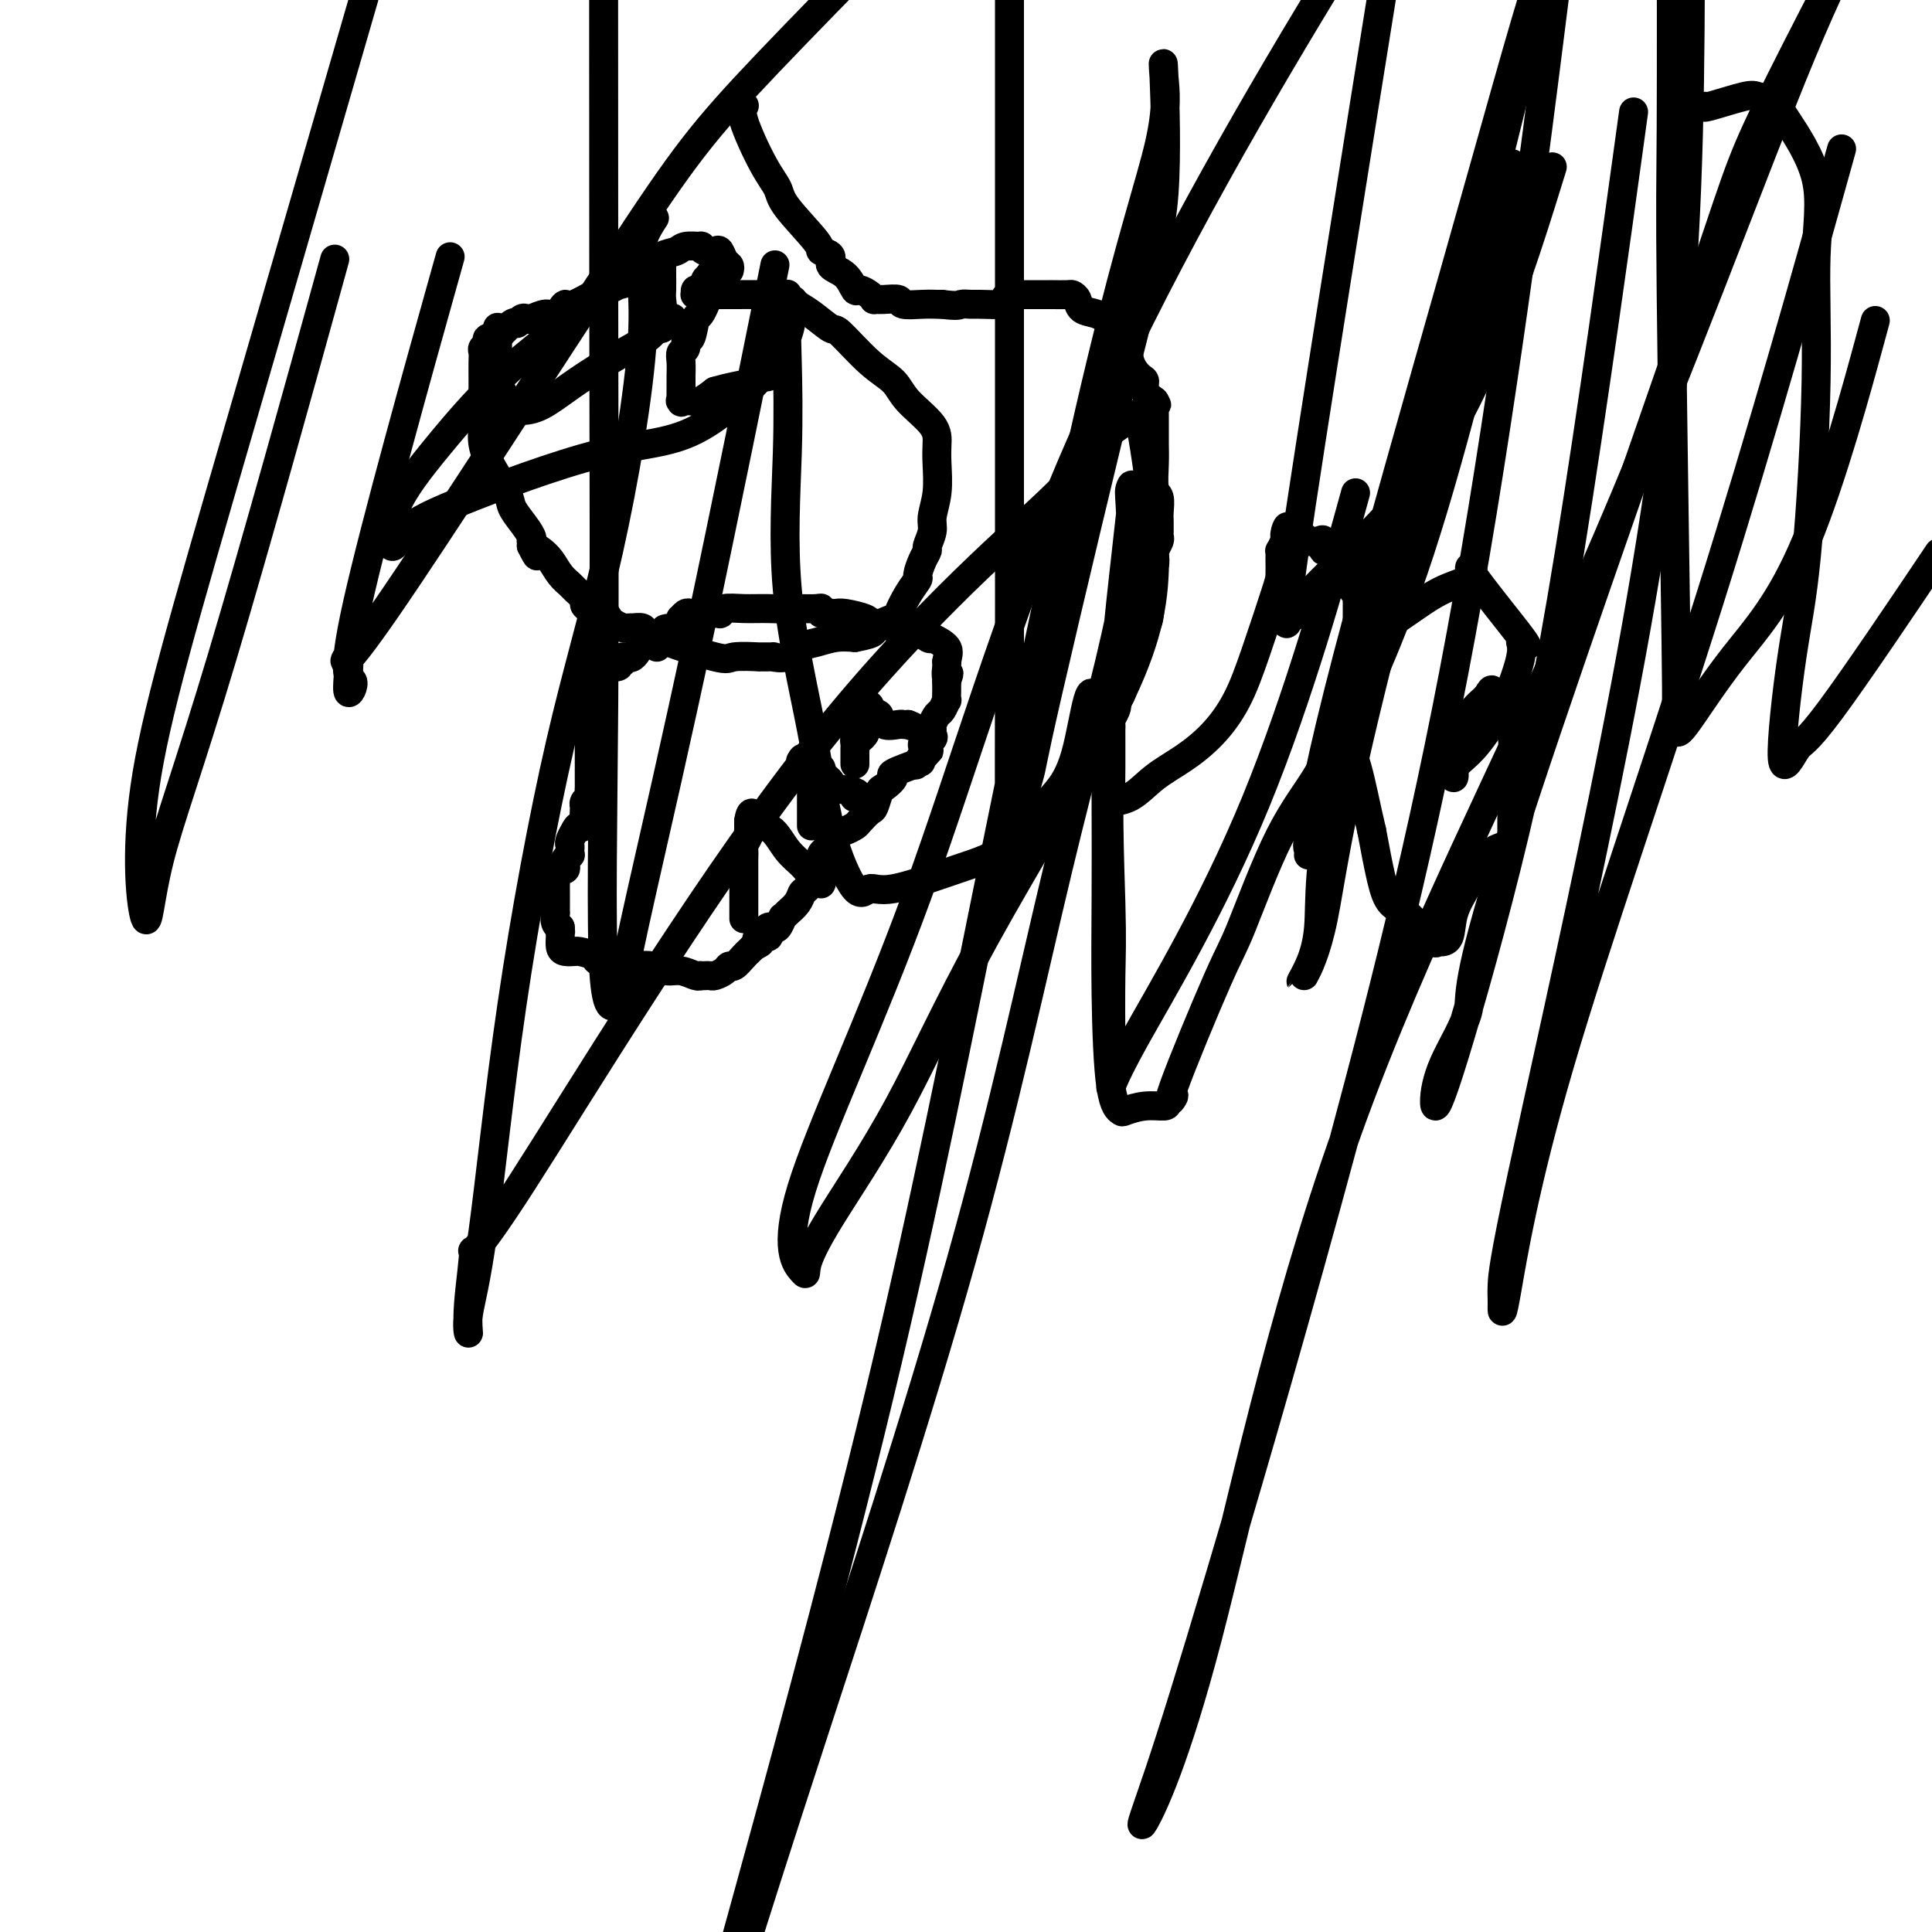 <svg viewBox='0 0 400 400' version='1.1' xmlns='http://www.w3.org/2000/svg' xmlns:xlink='http://www.w3.org/1999/xlink'><g fill='none' stroke='#000000' stroke-width='6' stroke-linecap='round' stroke-linejoin='round'><path d='M123,150c0.000,0.417 0.000,0.833 0,1c0.000,0.167 0.000,0.083 0,0'/><path d='M136,134c0.208,-0.448 0.416,-0.895 0,-1c-0.416,-0.105 -1.455,0.133 -2,0c-0.545,-0.133 -0.594,-0.638 -1,0c-0.406,0.638 -1.167,2.419 -2,3c-0.833,0.581 -1.738,-0.037 -2,0c-0.262,0.037 0.118,0.728 0,1c-0.118,0.272 -0.735,0.126 -1,0c-0.265,-0.126 -0.179,-0.231 0,0c0.179,0.231 0.452,0.797 0,1c-0.452,0.203 -1.627,0.043 -2,0c-0.373,-0.043 0.058,0.030 0,0c-0.058,-0.030 -0.603,-0.163 -1,0c-0.397,0.163 -0.645,0.621 -1,1c-0.355,0.379 -0.817,0.679 -1,1c-0.183,0.321 -0.088,0.663 0,1c0.088,0.337 0.168,0.668 0,1c-0.168,0.332 -0.584,0.666 -1,1'/><path d='M122,143c-0.464,1.236 -0.124,1.827 0,2c0.124,0.173 0.033,-0.071 0,0c-0.033,0.071 -0.009,0.456 0,1c0.009,0.544 0.002,1.245 0,2c-0.002,0.755 -0.001,1.564 0,2c0.001,0.436 0.000,0.499 0,1c-0.000,0.501 -0.000,1.440 0,2c0.000,0.560 0.000,0.741 0,1c-0.000,0.259 -0.000,0.595 0,1c0.000,0.405 0.000,0.879 0,1c-0.000,0.121 0.000,-0.109 0,0c-0.000,0.109 -0.000,0.559 0,1c0.000,0.441 0.000,0.874 0,1c-0.000,0.126 -0.000,-0.054 0,0c0.000,0.054 0.000,0.343 0,1c-0.000,0.657 -0.000,1.682 0,2c0.000,0.318 0.001,-0.069 0,0c-0.001,0.069 -0.004,0.596 0,1c0.004,0.404 0.015,0.687 0,1c-0.015,0.313 -0.057,0.658 0,1c0.057,0.342 0.211,0.683 0,1c-0.211,0.317 -0.789,0.611 -1,1c-0.211,0.389 -0.057,0.874 0,1c0.057,0.126 0.016,-0.107 0,0c-0.016,0.107 -0.008,0.553 0,1'/><path d='M121,168c-0.316,4.479 -0.607,3.175 -1,3c-0.393,-0.175 -0.890,0.779 -1,1c-0.110,0.221 0.166,-0.291 0,0c-0.166,0.291 -0.776,1.383 -1,2c-0.224,0.617 -0.064,0.757 0,1c0.064,0.243 0.031,0.590 0,1c-0.031,0.410 -0.060,0.884 0,1c0.060,0.116 0.208,-0.127 0,0c-0.208,0.127 -0.773,0.623 -1,1c-0.227,0.377 -0.117,0.635 0,1c0.117,0.365 0.242,0.837 0,1c-0.242,0.163 -0.849,0.018 -1,0c-0.151,-0.018 0.156,0.092 0,0c-0.156,-0.092 -0.774,-0.387 -1,0c-0.226,0.387 -0.061,1.457 0,2c0.061,0.543 0.017,0.561 0,1c-0.017,0.439 -0.005,1.301 0,2c0.005,0.699 0.005,1.235 0,2c-0.005,0.765 -0.015,1.760 0,2c0.015,0.240 0.056,-0.276 0,0c-0.056,0.276 -0.207,1.344 0,2c0.207,0.656 0.774,0.902 1,1c0.226,0.098 0.113,0.049 0,0'/><path d='M116,192c0.153,1.741 0.034,1.093 0,1c-0.034,-0.093 0.015,0.367 0,1c-0.015,0.633 -0.094,1.437 0,2c0.094,0.563 0.362,0.886 1,1c0.638,0.114 1.645,0.021 2,0c0.355,-0.021 0.056,0.032 0,0c-0.056,-0.032 0.131,-0.148 1,0c0.869,0.148 2.420,0.562 3,1c0.580,0.438 0.189,0.901 1,1c0.811,0.099 2.825,-0.166 4,0c1.175,0.166 1.511,0.761 2,1c0.489,0.239 1.132,0.120 2,0c0.868,-0.120 1.960,-0.242 3,0c1.040,0.242 2.029,0.850 3,1c0.971,0.150 1.923,-0.156 3,0c1.077,0.156 2.278,0.774 3,1c0.722,0.226 0.966,0.061 1,0c0.034,-0.061 -0.142,-0.019 0,0c0.142,0.019 0.602,0.015 1,0c0.398,-0.015 0.736,-0.041 1,0c0.264,0.041 0.456,0.148 1,0c0.544,-0.148 1.441,-0.550 2,-1c0.559,-0.450 0.780,-0.946 1,-1c0.220,-0.054 0.441,0.336 1,0c0.559,-0.336 1.458,-1.398 2,-2c0.542,-0.602 0.726,-0.743 1,-1c0.274,-0.257 0.637,-0.628 1,-1'/><path d='M156,196c2.115,-1.091 1.403,-0.818 1,-1c-0.403,-0.182 -0.497,-0.820 0,-1c0.497,-0.180 1.586,0.097 2,0c0.414,-0.097 0.153,-0.570 0,-1c-0.153,-0.430 -0.199,-0.819 0,-1c0.199,-0.181 0.644,-0.156 1,0c0.356,0.156 0.624,0.443 1,0c0.376,-0.443 0.861,-1.615 1,-2c0.139,-0.385 -0.067,0.015 0,0c0.067,-0.015 0.408,-0.447 1,-1c0.592,-0.553 1.435,-1.226 2,-2c0.565,-0.774 0.852,-1.649 1,-2c0.148,-0.351 0.157,-0.178 1,-1c0.843,-0.822 2.519,-2.640 3,-4c0.481,-1.360 -0.232,-2.263 0,-3c0.232,-0.737 1.409,-1.310 2,-2c0.591,-0.690 0.596,-1.499 1,-2c0.404,-0.501 1.207,-0.695 2,-1c0.793,-0.305 1.575,-0.719 2,-1c0.425,-0.281 0.494,-0.427 1,-1c0.506,-0.573 1.451,-1.572 2,-2c0.549,-0.428 0.702,-0.284 1,-1c0.298,-0.716 0.739,-2.290 1,-3c0.261,-0.710 0.341,-0.555 1,-1c0.659,-0.445 1.898,-1.490 2,-2c0.102,-0.510 -0.934,-0.483 0,-1c0.934,-0.517 3.838,-1.576 5,-2c1.162,-0.424 0.581,-0.212 0,0'/><path d='M190,158c5.190,-5.786 1.166,-1.252 0,0c-1.166,1.252 0.525,-0.778 1,-2c0.475,-1.222 -0.266,-1.636 0,-2c0.266,-0.364 1.538,-0.679 2,-1c0.462,-0.321 0.112,-0.648 0,-1c-0.112,-0.352 0.012,-0.729 0,-1c-0.012,-0.271 -0.161,-0.435 0,-1c0.161,-0.565 0.632,-1.531 1,-2c0.368,-0.469 0.635,-0.440 1,-1c0.365,-0.560 0.830,-1.709 1,-2c0.170,-0.291 0.046,0.276 0,0c-0.046,-0.276 -0.012,-1.393 0,-2c0.012,-0.607 0.003,-0.702 0,-1c-0.003,-0.298 -0.001,-0.799 0,-1c0.001,-0.201 0.000,-0.100 0,0'/><path d='M196,141c0.929,-2.750 0.250,-1.125 0,-1c-0.250,0.125 -0.071,-1.250 0,-2c0.071,-0.750 0.036,-0.875 0,-1'/><path d='M196,137c0.185,-1.179 0.646,-2.128 0,-3c-0.646,-0.872 -2.399,-1.669 -3,-2c-0.601,-0.331 -0.049,-0.197 0,0c0.049,0.197 -0.404,0.456 -1,0c-0.596,-0.456 -1.336,-1.629 -2,-2c-0.664,-0.371 -1.252,0.058 -3,0c-1.748,-0.058 -4.655,-0.604 -6,-1c-1.345,-0.396 -1.129,-0.642 -2,-1c-0.871,-0.358 -2.829,-0.827 -4,-1c-1.171,-0.173 -1.553,-0.050 -2,0c-0.447,0.050 -0.958,0.028 -1,0c-0.042,-0.028 0.384,-0.060 0,0c-0.384,0.060 -1.577,0.212 -2,0c-0.423,-0.212 -0.075,-0.788 0,-1c0.075,-0.212 -0.121,-0.061 -1,0c-0.879,0.061 -2.439,0.030 -4,0'/><path d='M165,126c-4.143,-0.618 -2.000,-0.162 -2,0c0.000,0.162 -2.142,0.029 -4,0c-1.858,-0.029 -3.432,0.045 -5,0c-1.568,-0.045 -3.132,-0.208 -4,0c-0.868,0.208 -1.041,0.788 -1,1c0.041,0.212 0.295,0.057 0,0c-0.295,-0.057 -1.140,-0.015 -2,0c-0.860,0.015 -1.736,0.003 -2,0c-0.264,-0.003 0.083,0.003 0,0c-0.083,-0.003 -0.597,-0.016 -1,0c-0.403,0.016 -0.696,0.060 -1,0c-0.304,-0.060 -0.620,-0.223 -1,0c-0.380,0.223 -0.823,0.833 -1,1c-0.177,0.167 -0.086,-0.109 0,0c0.086,0.109 0.167,0.603 0,1c-0.167,0.397 -0.584,0.699 -1,1'/><path d='M140,130c-4.094,0.574 -1.829,0.010 -1,0c0.829,-0.010 0.222,0.533 0,1c-0.222,0.467 -0.060,0.857 0,1c0.060,0.143 0.016,0.038 0,0c-0.016,-0.038 -0.005,-0.011 0,0c0.005,0.011 0.002,0.005 0,0'/><path d='M177,158c-0.000,0.202 -0.001,0.404 0,0c0.001,-0.404 0.003,-1.414 0,-2c-0.003,-0.586 -0.012,-0.748 0,-1c0.012,-0.252 0.044,-0.593 0,-1c-0.044,-0.407 -0.166,-0.879 0,-1c0.166,-0.121 0.619,0.108 1,0c0.381,-0.108 0.691,-0.554 1,-1'/><path d='M179,152c0.309,-1.086 0.083,-0.802 0,-1c-0.083,-0.198 -0.021,-0.880 0,-1c0.021,-0.120 0.003,0.321 0,0c-0.003,-0.321 0.010,-1.406 0,-2c-0.010,-0.594 -0.041,-0.698 0,-1c0.041,-0.302 0.155,-0.800 0,-1c-0.155,-0.200 -0.577,-0.100 -1,0'/><path d='M178,146c0.012,-0.916 0.543,-0.207 1,0c0.457,0.207 0.839,-0.088 1,0c0.161,0.088 0.099,0.557 0,1c-0.099,0.443 -0.236,0.858 0,1c0.236,0.142 0.844,0.010 1,0c0.156,-0.010 -0.141,0.102 0,0c0.141,-0.102 0.720,-0.420 1,0c0.280,0.420 0.261,1.576 1,2c0.739,0.424 2.238,0.114 3,0c0.762,-0.114 0.789,-0.033 1,0c0.211,0.033 0.605,0.016 1,0'/><path d='M188,150c1.667,0.667 0.833,0.333 0,0'/><path d='M168,171c-0.000,-0.334 -0.000,-0.667 0,-1c0.000,-0.333 0.000,-0.665 0,-1c-0.000,-0.335 -0.000,-0.672 0,-1c0.000,-0.328 0.000,-0.646 0,-1c-0.000,-0.354 -0.001,-0.744 0,-1c0.001,-0.256 0.002,-0.377 0,-1c-0.002,-0.623 -0.008,-1.747 0,-2c0.008,-0.253 0.030,0.366 0,0c-0.030,-0.366 -0.111,-1.717 0,-2c0.111,-0.283 0.415,0.501 0,0c-0.415,-0.501 -1.547,-2.286 -2,-3c-0.453,-0.714 -0.226,-0.357 0,0'/><path d='M166,158c-0.108,-1.997 0.621,-0.490 1,0c0.379,0.490 0.408,-0.037 1,0c0.592,0.037 1.747,0.640 2,1c0.253,0.360 -0.395,0.478 0,1c0.395,0.522 1.832,1.446 2,2c0.168,0.554 -0.934,0.736 0,1c0.934,0.264 3.905,0.610 5,1c1.095,0.390 0.313,0.826 0,1c-0.313,0.174 -0.156,0.087 0,0'/><path d='M154,190c0.000,0.189 0.000,0.379 0,0c-0.000,-0.379 -0.000,-1.325 0,-2c0.000,-0.675 0.000,-1.079 0,-2c-0.000,-0.921 -0.000,-2.357 0,-3c0.000,-0.643 0.000,-0.491 0,-1c-0.000,-0.509 -0.001,-1.680 0,-2c0.001,-0.320 0.004,0.209 0,0c-0.004,-0.209 -0.015,-1.156 0,-2c0.015,-0.844 0.057,-1.584 0,-2c-0.057,-0.416 -0.211,-0.508 0,-1c0.211,-0.492 0.789,-1.385 1,-2c0.211,-0.615 0.057,-0.952 0,-1c-0.057,-0.048 -0.015,0.193 0,0c0.015,-0.193 0.004,-0.821 0,-1c-0.004,-0.179 -0.001,0.092 0,0c0.001,-0.092 0.001,-0.546 0,-1'/><path d='M155,170c0.463,-3.161 1.121,-1.065 2,0c0.879,1.065 1.980,1.097 3,2c1.020,0.903 1.958,2.676 3,4c1.042,1.324 2.188,2.197 3,3c0.812,0.803 1.290,1.535 2,2c0.710,0.465 1.653,0.664 2,1c0.347,0.336 0.099,0.810 0,1c-0.099,0.190 -0.050,0.095 0,0'/><path d='M151,56c0.087,-0.369 0.175,-0.739 0,-1c-0.175,-0.261 -0.612,-0.414 -1,-1c-0.388,-0.586 -0.728,-1.607 -1,-2c-0.272,-0.393 -0.475,-0.159 -1,0c-0.525,0.159 -1.371,0.242 -2,0c-0.629,-0.242 -1.039,-0.809 -1,-1c0.039,-0.191 0.529,-0.006 0,0c-0.529,0.006 -2.077,-0.168 -3,0c-0.923,0.168 -1.222,0.678 -2,1c-0.778,0.322 -2.034,0.454 -3,1c-0.966,0.546 -1.640,1.504 -2,2c-0.360,0.496 -0.406,0.529 -1,1c-0.594,0.471 -1.737,1.379 -3,2c-1.263,0.621 -2.647,0.955 -3,1c-0.353,0.045 0.324,-0.199 0,0c-0.324,0.199 -1.648,0.841 -2,1c-0.352,0.159 0.267,-0.165 0,0c-0.267,0.165 -1.422,0.817 -2,1c-0.578,0.183 -0.579,-0.105 -1,0c-0.421,0.105 -1.263,0.601 -2,1c-0.737,0.399 -1.368,0.699 -2,1'/><path d='M119,63c-3.910,1.731 -2.185,0.058 -2,0c0.185,-0.058 -1.169,1.500 -2,2c-0.831,0.500 -1.141,-0.058 -2,0c-0.859,0.058 -2.269,0.730 -3,1c-0.731,0.270 -0.782,0.136 -1,0c-0.218,-0.136 -0.603,-0.275 -1,0c-0.397,0.275 -0.808,0.963 -1,1c-0.192,0.037 -0.166,-0.575 -1,0c-0.834,0.575 -2.529,2.339 -3,3c-0.471,0.661 0.280,0.218 0,0c-0.280,-0.218 -1.592,-0.212 -2,0c-0.408,0.212 0.087,0.629 0,1c-0.087,0.371 -0.755,0.695 -1,1c-0.245,0.305 -0.066,0.592 0,1c0.066,0.408 0.017,0.938 0,2c-0.017,1.062 -0.004,2.657 0,3c0.004,0.343 -0.000,-0.566 0,0c0.000,0.566 0.005,2.607 0,4c-0.005,1.393 -0.019,2.137 0,3c0.019,0.863 0.070,1.844 0,3c-0.070,1.156 -0.262,2.486 0,4c0.262,1.514 0.978,3.211 2,5c1.022,1.789 2.351,3.671 3,5c0.649,1.329 0.619,2.107 1,3c0.381,0.893 1.174,1.902 2,3c0.826,1.098 1.685,2.284 2,3c0.315,0.716 0.085,0.962 0,1c-0.085,0.038 -0.024,-0.132 0,0c0.024,0.132 0.012,0.566 0,1'/><path d='M110,113c1.739,3.497 1.086,1.739 1,1c-0.086,-0.739 0.395,-0.459 1,0c0.605,0.459 1.332,1.096 2,2c0.668,0.904 1.275,2.073 2,3c0.725,0.927 1.568,1.610 2,2c0.432,0.390 0.452,0.486 1,1c0.548,0.514 1.625,1.447 2,2c0.375,0.553 0.050,0.725 0,1c-0.050,0.275 0.176,0.652 1,1c0.824,0.348 2.248,0.668 3,1c0.752,0.332 0.833,0.677 1,1c0.167,0.323 0.421,0.623 1,1c0.579,0.377 1.483,0.832 2,1c0.517,0.168 0.646,0.048 1,0c0.354,-0.048 0.932,-0.026 1,0c0.068,0.026 -0.376,0.056 0,0c0.376,-0.056 1.570,-0.197 2,0c0.430,0.197 0.094,0.732 3,2c2.906,1.268 9.053,3.268 12,4c2.947,0.732 2.692,0.196 4,0c1.308,-0.196 4.177,-0.051 5,0c0.823,0.051 -0.401,0.007 0,0c0.401,-0.007 2.427,0.024 3,0c0.573,-0.024 -0.308,-0.101 0,0c0.308,0.101 1.803,0.381 3,0c1.197,-0.381 2.094,-1.422 3,-2c0.906,-0.578 1.821,-0.694 3,-1c1.179,-0.306 2.623,-0.802 4,-1c1.377,-0.198 2.689,-0.099 4,0'/><path d='M177,132c5.159,-0.953 3.558,-1.334 4,-2c0.442,-0.666 2.927,-1.616 4,-2c1.073,-0.384 0.735,-0.203 1,-1c0.265,-0.797 1.133,-2.571 2,-4c0.867,-1.429 1.734,-2.514 2,-3c0.266,-0.486 -0.068,-0.374 0,-1c0.068,-0.626 0.539,-1.990 1,-3c0.461,-1.010 0.912,-1.668 1,-2c0.088,-0.332 -0.187,-0.339 0,-1c0.187,-0.661 0.834,-1.975 1,-3c0.166,-1.025 -0.151,-1.760 0,-3c0.151,-1.240 0.770,-2.985 1,-5c0.230,-2.015 0.072,-4.300 0,-6c-0.072,-1.700 -0.057,-2.815 0,-4c0.057,-1.185 0.155,-2.441 -1,-4c-1.155,-1.559 -3.564,-3.420 -5,-5c-1.436,-1.580 -1.900,-2.878 -3,-4c-1.100,-1.122 -2.838,-2.069 -5,-4c-2.162,-1.931 -4.750,-4.847 -6,-6c-1.250,-1.153 -1.162,-0.543 -2,-1c-0.838,-0.457 -2.603,-1.983 -4,-3c-1.397,-1.017 -2.427,-1.526 -3,-2c-0.573,-0.474 -0.690,-0.912 -1,-1c-0.310,-0.088 -0.812,0.172 -1,0c-0.188,-0.172 -0.061,-0.778 0,-1c0.061,-0.222 0.058,-0.059 -1,0c-1.058,0.059 -3.169,0.016 -5,0c-1.831,-0.016 -3.380,-0.005 -5,0c-1.620,0.005 -3.310,0.002 -5,0'/><path d='M147,61c-2.868,-0.001 -2.037,-0.004 -2,0c0.037,0.004 -0.719,0.016 -1,0c-0.281,-0.016 -0.085,-0.060 0,0c0.085,0.060 0.061,0.223 0,0c-0.061,-0.223 -0.157,-0.833 0,-1c0.157,-0.167 0.568,0.110 1,0c0.432,-0.110 0.886,-0.607 1,-1c0.114,-0.393 -0.110,-0.684 0,-1c0.110,-0.316 0.555,-0.658 1,-1'/><path d='M147,57c0.435,-0.719 0.023,-0.517 0,0c-0.023,0.517 0.344,1.348 0,3c-0.344,1.652 -1.397,4.124 -2,5c-0.603,0.876 -0.754,0.157 -1,1c-0.246,0.843 -0.588,3.250 -1,4c-0.412,0.750 -0.895,-0.157 -1,0c-0.105,0.157 0.168,1.377 0,2c-0.168,0.623 -0.777,0.647 -1,1c-0.223,0.353 -0.059,1.033 0,2c0.059,0.967 0.014,2.221 0,3c-0.014,0.779 0.002,1.084 0,2c-0.002,0.916 -0.024,2.443 0,3c0.024,0.557 0.092,0.144 0,0c-0.092,-0.144 -0.344,-0.018 0,0c0.344,0.018 1.285,-0.072 2,0c0.715,0.072 1.204,0.306 2,0c0.796,-0.306 1.898,-1.153 3,-2'/><path d='M148,81c1.753,-0.492 2.637,-0.723 4,-1c1.363,-0.277 3.206,-0.599 4,-1c0.794,-0.401 0.539,-0.880 1,-1c0.461,-0.120 1.639,0.120 2,0c0.361,-0.120 -0.095,-0.599 0,-1c0.095,-0.401 0.743,-0.725 1,-1c0.257,-0.275 0.125,-0.503 0,-1c-0.125,-0.497 -0.244,-1.263 0,-2c0.244,-0.737 0.849,-1.445 1,-2c0.151,-0.555 -0.152,-0.957 0,-1c0.152,-0.043 0.758,0.273 1,0c0.242,-0.273 0.121,-1.137 0,-2'/><path d='M162,68c0.689,-1.778 0.911,-1.222 1,-1c0.089,0.222 0.044,0.111 0,0'/><path d='M103,68c0.004,-0.204 0.009,-0.408 0,0c-0.009,0.408 -0.030,1.429 0,3c0.030,1.571 0.113,3.693 0,5c-0.113,1.307 -0.420,1.800 0,3c0.420,1.200 1.567,3.106 2,4c0.433,0.894 0.151,0.775 0,1c-0.151,0.225 -0.170,0.795 0,1c0.170,0.205 0.530,0.046 1,0c0.470,-0.046 1.051,0.021 2,0c0.949,-0.021 2.268,-0.130 4,-1c1.732,-0.870 3.879,-2.499 6,-4c2.121,-1.501 4.218,-2.872 6,-4c1.782,-1.128 3.251,-2.014 5,-3c1.749,-0.986 3.779,-2.073 5,-3c1.221,-0.927 1.635,-1.693 2,-2c0.365,-0.307 0.683,-0.153 1,0'/><path d='M137,68c4.486,-3.065 1.202,-2.228 0,-2c-1.202,0.228 -0.322,-0.153 0,-1c0.322,-0.847 0.086,-2.160 0,-3c-0.086,-0.840 -0.023,-1.206 0,-2c0.023,-0.794 0.006,-2.017 0,-3c-0.006,-0.983 -0.002,-1.726 0,-2c0.002,-0.274 0.000,-0.078 0,0c-0.000,0.078 -0.000,0.039 0,0'/><path d='M154,22c0.098,-0.102 0.196,-0.205 0,0c-0.196,0.205 -0.685,0.717 0,3c0.685,2.283 2.546,6.338 4,9c1.454,2.662 2.503,3.931 3,5c0.497,1.069 0.442,1.939 2,4c1.558,2.061 4.728,5.313 6,7c1.272,1.687 0.645,1.808 1,2c0.355,0.192 1.691,0.453 2,1c0.309,0.547 -0.408,1.379 0,2c0.408,0.621 1.942,1.032 3,2c1.058,0.968 1.641,2.494 2,3c0.359,0.506 0.493,-0.008 1,0c0.507,0.008 1.387,0.537 2,1c0.613,0.463 0.960,0.860 1,1c0.040,0.140 -0.226,0.023 0,0c0.226,-0.023 0.943,0.046 2,0c1.057,-0.046 2.455,-0.209 3,0c0.545,0.209 0.239,0.788 1,1c0.761,0.212 2.590,0.057 4,0c1.410,-0.057 2.403,-0.016 3,0c0.597,0.016 0.799,0.008 1,0'/><path d='M195,63c3.580,0.463 3.529,0.121 4,0c0.471,-0.121 1.464,-0.022 2,0c0.536,0.022 0.616,-0.033 2,0c1.384,0.033 4.073,0.152 5,0c0.927,-0.152 0.092,-0.577 0,-1c-0.092,-0.423 0.559,-0.845 1,-1c0.441,-0.155 0.672,-0.041 1,0c0.328,0.041 0.753,0.011 1,0c0.247,-0.011 0.316,-0.003 1,0c0.684,0.003 1.984,0.001 3,0c1.016,-0.001 1.750,-0.001 2,0c0.250,0.001 0.018,0.002 0,0c-0.018,-0.002 0.179,-0.008 1,0c0.821,0.008 2.268,0.029 3,0c0.732,-0.029 0.750,-0.109 1,0c0.250,0.109 0.731,0.406 1,1c0.269,0.594 0.324,1.485 1,2c0.676,0.515 1.973,0.653 3,1c1.027,0.347 1.785,0.902 2,1c0.215,0.098 -0.112,-0.263 0,0c0.112,0.263 0.663,1.149 1,2c0.337,0.851 0.459,1.666 1,2c0.541,0.334 1.503,0.186 2,1c0.497,0.814 0.531,2.588 1,4c0.469,1.412 1.373,2.461 2,3c0.627,0.539 0.976,0.568 1,1c0.024,0.432 -0.279,1.266 0,2c0.279,0.734 1.139,1.367 2,2'/><path d='M239,83c0.928,1.789 0.249,0.261 0,0c-0.249,-0.261 -0.067,0.745 0,1c0.067,0.255 0.018,-0.242 0,0c-0.018,0.242 -0.004,1.224 0,2c0.004,0.776 0.000,1.346 0,2c-0.000,0.654 0.004,1.392 0,2c-0.004,0.608 -0.015,1.087 0,2c0.015,0.913 0.057,2.261 0,4c-0.057,1.739 -0.211,3.871 0,5c0.211,1.129 0.789,1.255 1,2c0.211,0.745 0.057,2.108 0,3c-0.057,0.892 -0.015,1.314 0,2c0.015,0.686 0.005,1.636 0,2c-0.005,0.364 -0.005,0.143 0,0c0.005,-0.143 0.015,-0.208 0,0c-0.015,0.208 -0.056,0.689 0,1c0.056,0.311 0.207,0.452 0,1c-0.207,0.548 -0.773,1.502 -1,2c-0.227,0.498 -0.113,0.541 0,1c0.113,0.459 0.227,1.333 0,2c-0.227,0.667 -0.795,1.128 -1,2c-0.205,0.872 -0.047,2.157 0,3c0.047,0.843 -0.016,1.245 0,2c0.016,0.755 0.110,1.864 0,3c-0.110,1.136 -0.425,2.299 -1,3c-0.575,0.701 -1.411,0.941 -2,2c-0.589,1.059 -0.931,2.939 -1,4c-0.069,1.061 0.136,1.305 0,2c-0.136,0.695 -0.614,1.841 -1,3c-0.386,1.159 -0.682,2.331 -1,3c-0.318,0.669 -0.659,0.834 -1,1'/><path d='M231,145c-1.099,2.979 -0.347,1.428 0,1c0.347,-0.428 0.289,0.267 0,1c-0.289,0.733 -0.810,1.503 -1,2c-0.190,0.497 -0.051,0.721 0,1c0.051,0.279 0.013,0.613 0,1c-0.013,0.387 -0.003,0.825 0,2c0.003,1.175 -0.002,3.085 0,4c0.002,0.915 0.012,0.833 0,2c-0.012,1.167 -0.045,3.583 0,5c0.045,1.417 0.170,1.836 0,2c-0.170,0.164 -0.633,0.072 0,0c0.633,-0.072 2.364,-0.126 4,-1c1.636,-0.874 3.178,-2.568 5,-4c1.822,-1.432 3.924,-2.600 6,-4c2.076,-1.400 4.125,-3.031 6,-5c1.875,-1.969 3.574,-4.275 5,-7c1.426,-2.725 2.578,-5.867 4,-10c1.422,-4.133 3.113,-9.255 4,-12c0.887,-2.745 0.969,-3.112 1,-4c0.031,-0.888 0.011,-2.296 0,-3c-0.011,-0.704 -0.013,-0.704 0,-1c0.013,-0.296 0.042,-0.887 0,-1c-0.042,-0.113 -0.155,0.254 0,0c0.155,-0.254 0.577,-1.127 1,-2'/><path d='M266,112c1.390,-5.316 -0.135,-2.106 0,-1c0.135,1.106 1.929,0.108 3,0c1.071,-0.108 1.417,0.673 2,1c0.583,0.327 1.402,0.199 2,0c0.598,-0.199 0.976,-0.470 1,0c0.024,0.470 -0.305,1.680 0,2c0.305,0.320 1.245,-0.251 2,0c0.755,0.251 1.327,1.323 2,3c0.673,1.677 1.448,3.958 2,5c0.552,1.042 0.880,0.843 1,1c0.120,0.157 0.032,0.670 0,1c-0.032,0.330 -0.009,0.478 0,1c0.009,0.522 0.002,1.418 0,2c-0.002,0.582 -0.000,0.849 0,1c0.000,0.151 -0.001,0.187 0,1c0.001,0.813 0.006,2.403 0,3c-0.006,0.597 -0.022,0.201 0,0c0.022,-0.201 0.083,-0.208 0,0c-0.083,0.208 -0.309,0.631 0,1c0.309,0.369 1.155,0.685 2,1'/><path d='M283,134c0.985,3.159 -0.051,1.058 1,-1c1.051,-2.058 4.190,-4.072 7,-6c2.810,-1.928 5.291,-3.768 8,-5c2.709,-1.232 5.645,-1.855 6,-3c0.355,-1.145 -1.872,-2.810 0,0c1.872,2.810 7.843,10.097 10,13c2.157,2.903 0.500,1.424 0,1c-0.500,-0.424 0.156,0.207 0,2c-0.156,1.793 -1.124,4.749 -2,7c-0.876,2.251 -1.660,3.797 -3,6c-1.340,2.203 -3.235,5.065 -5,7c-1.765,1.935 -3.400,2.945 -4,4c-0.600,1.055 -0.165,2.154 0,2c0.165,-0.154 0.061,-1.561 0,-3c-0.061,-1.439 -0.080,-2.910 0,-4c0.080,-1.090 0.259,-1.797 1,-3c0.741,-1.203 2.046,-2.901 3,-4c0.954,-1.099 1.558,-1.600 2,-2c0.442,-0.400 0.721,-0.700 1,-1'/><path d='M308,144c1.244,-2.320 0.853,-0.621 1,0c0.147,0.621 0.832,0.164 1,0c0.168,-0.164 -0.179,-0.034 0,0c0.179,0.034 0.885,-0.028 1,0c0.115,0.028 -0.362,0.148 0,1c0.362,0.852 1.561,2.438 2,6c0.439,3.562 0.118,9.100 0,12c-0.118,2.900 -0.031,3.162 0,4c0.031,0.838 0.008,2.252 0,3c-0.008,0.748 0.000,0.830 0,1c-0.000,0.170 -0.008,0.428 0,1c0.008,0.572 0.034,1.460 0,2c-0.034,0.540 -0.127,0.733 -1,1c-0.873,0.267 -2.528,0.608 -4,2c-1.472,1.392 -2.763,3.837 -4,6c-1.237,2.163 -2.420,4.046 -3,6c-0.580,1.954 -0.557,3.979 -1,5c-0.443,1.021 -1.353,1.038 -2,1c-0.647,-0.038 -1.031,-0.130 -1,0c0.031,0.130 0.475,0.483 0,0c-0.475,-0.483 -1.870,-1.801 -3,-3c-1.130,-1.199 -1.993,-2.280 -3,-3c-1.007,-0.720 -2.156,-1.078 -3,-2c-0.844,-0.922 -1.384,-2.406 -2,-5c-0.616,-2.594 -1.308,-6.297 -2,-10'/><path d='M284,172c-1.173,-4.951 -2.105,-9.827 -3,-13c-0.895,-3.173 -1.751,-4.643 -2,-6c-0.249,-1.357 0.110,-2.603 0,-3c-0.110,-0.397 -0.691,0.054 -1,0c-0.309,-0.054 -0.348,-0.612 -1,1c-0.652,1.612 -1.918,5.395 -4,9c-2.082,3.605 -4.980,7.031 -8,13c-3.020,5.969 -6.161,14.482 -8,19c-1.839,4.518 -2.374,5.043 -5,11c-2.626,5.957 -7.342,17.347 -9,22c-1.658,4.653 -0.259,2.571 0,2c0.259,-0.571 -0.622,0.370 -1,1c-0.378,0.630 -0.251,0.950 -1,1c-0.749,0.050 -2.372,-0.168 -4,0c-1.628,0.168 -3.259,0.723 -4,1c-0.741,0.277 -0.591,0.278 -1,0c-0.409,-0.278 -1.378,-0.835 -2,-5c-0.622,-4.165 -0.897,-11.940 -1,-19c-0.103,-7.060 -0.033,-13.406 0,-20c0.033,-6.594 0.029,-13.438 0,-20c-0.029,-6.562 -0.085,-12.844 0,-16c0.085,-3.156 0.310,-3.188 0,-3c-0.310,0.188 -1.155,0.594 -2,1'/><path d='M227,148c-1.102,-10.865 -2.357,0.474 -4,7c-1.643,6.526 -3.675,8.240 -6,11c-2.325,2.760 -4.941,6.566 -8,9c-3.059,2.434 -6.559,3.498 -11,5c-4.441,1.502 -9.823,3.443 -13,4c-3.177,0.557 -4.148,-0.272 -5,0c-0.852,0.272 -1.583,1.643 -3,0c-1.417,-1.643 -3.518,-6.299 -5,-12c-1.482,-5.701 -2.346,-12.447 -4,-21c-1.654,-8.553 -4.100,-18.912 -5,-29c-0.900,-10.088 -0.255,-19.903 0,-28c0.255,-8.097 0.118,-14.475 0,-19c-0.118,-4.525 -0.219,-7.198 0,-9c0.219,-1.802 0.757,-2.733 1,-3c0.243,-0.267 0.191,0.129 0,2c-0.191,1.871 -0.522,5.216 -4,10c-3.478,4.784 -10.102,11.008 -16,14c-5.898,2.992 -11.071,2.753 -20,5c-8.929,2.247 -21.613,6.980 -29,10c-7.387,3.020 -9.477,4.328 -11,6c-1.523,1.672 -2.479,3.710 -3,3c-0.521,-0.710 -0.608,-4.166 1,-8c1.608,-3.834 4.912,-8.044 9,-13c4.088,-4.956 8.962,-10.658 15,-16c6.038,-5.342 13.241,-10.323 18,-15c4.759,-4.677 7.074,-9.051 8,-11c0.926,-1.949 0.463,-1.475 0,-1'/><path d='M132,49c6.489,-7.049 2.211,-3.170 1,1c-1.211,4.170 0.644,8.631 0,20c-0.644,11.369 -3.788,29.646 -7,44c-3.212,14.354 -6.492,24.785 -10,40c-3.508,15.215 -7.243,35.216 -10,54c-2.757,18.784 -4.537,36.353 -6,47c-1.463,10.647 -2.610,14.374 -3,17c-0.390,2.626 -0.023,4.151 0,4c0.023,-0.151 -0.297,-1.979 0,-6c0.297,-4.021 1.210,-10.235 1,-11c-0.210,-0.765 -1.544,3.920 10,-14c11.544,-17.920 35.965,-58.446 58,-87c22.035,-28.554 41.685,-45.137 51,-54c9.315,-8.863 8.296,-10.007 10,-12c1.704,-1.993 6.129,-4.836 8,-6c1.871,-1.164 1.186,-0.650 1,0c-0.186,0.650 0.128,1.435 1,7c0.872,5.565 2.302,15.910 2,25c-0.302,9.090 -2.338,16.925 -9,30c-6.662,13.075 -17.952,31.390 -26,46c-8.048,14.610 -12.854,25.516 -18,35c-5.146,9.484 -10.631,17.548 -14,23c-3.369,5.452 -4.623,8.293 -5,10c-0.377,1.707 0.124,2.281 -1,1c-1.124,-1.281 -3.873,-4.418 0,-17c3.873,-12.582 14.368,-34.610 24,-61c9.632,-26.390 18.401,-57.144 32,-89c13.599,-31.856 32.028,-64.816 49,-93c16.972,-28.184 32.486,-51.592 48,-75'/><path d='M337,32c1.055,-7.647 2.110,-15.295 0,0c-2.110,15.295 -7.386,53.531 -12,82c-4.614,28.469 -8.564,47.169 -13,65c-4.436,17.831 -9.356,34.793 -12,43c-2.644,8.207 -3.013,7.659 -3,6c0.013,-1.659 0.408,-4.430 2,-8c1.592,-3.570 4.380,-7.940 5,-11c0.620,-3.060 -0.926,-4.810 8,-33c8.926,-28.190 28.326,-82.820 38,-111c9.674,-28.180 9.621,-29.908 16,-43c6.379,-13.092 19.189,-37.546 32,-62'/><path d='M387,71c1.094,-4.026 2.188,-8.051 0,0c-2.188,8.051 -7.658,28.180 -13,41c-5.342,12.820 -10.555,18.332 -15,24c-4.445,5.668 -8.123,11.493 -10,14c-1.877,2.507 -1.953,1.695 -2,0c-0.047,-1.695 -0.065,-4.275 0,-4c0.065,0.275 0.213,3.404 0,-13c-0.213,-16.404 -0.788,-52.339 -1,-72c-0.212,-19.661 -0.061,-23.046 0,-35c0.061,-11.954 0.030,-32.477 0,-53'/><path d='M320,39c1.201,-3.865 2.402,-7.730 0,0c-2.402,7.730 -8.409,27.053 -15,41c-6.591,13.947 -13.768,22.516 -20,29c-6.232,6.484 -11.521,10.881 -14,14c-2.479,3.119 -2.149,4.960 -2,4c0.149,-0.960 0.117,-4.720 -1,-2c-1.117,2.720 -3.319,11.920 0,-11c3.319,-22.920 12.160,-77.960 21,-133'/><path d='M321,6c1.314,-10.423 2.628,-20.846 0,0c-2.628,20.846 -9.200,72.962 -17,117c-7.800,44.038 -16.830,79.997 -26,114c-9.170,34.003 -18.481,66.048 -25,88c-6.519,21.952 -10.246,33.809 -13,42c-2.754,8.191 -4.534,12.715 -3,10c1.534,-2.715 6.381,-12.670 13,-38c6.619,-25.330 15.011,-66.037 29,-105c13.989,-38.963 33.574,-76.182 51,-116c17.426,-39.818 32.693,-82.234 43,-107c10.307,-24.766 15.653,-31.883 21,-39'/><path d='M379,39c1.978,-7.087 3.956,-14.175 0,0c-3.956,14.175 -13.845,49.611 -25,85c-11.155,35.389 -23.576,70.731 -31,96c-7.424,25.269 -9.852,40.466 -11,47c-1.148,6.534 -1.015,4.407 -1,3c0.015,-1.407 -0.087,-2.092 0,-4c0.087,-1.908 0.364,-5.037 4,-22c3.636,-16.963 10.633,-47.759 17,-79c6.367,-31.241 12.105,-62.926 15,-93c2.895,-30.074 2.948,-58.537 3,-87'/><path d='M312,47c1.533,-6.399 3.067,-12.799 0,0c-3.067,12.799 -10.734,44.795 -18,67c-7.266,22.205 -14.132,34.618 -18,44c-3.868,9.382 -4.738,15.731 -5,18c-0.262,2.269 0.085,0.456 0,0c-0.085,-0.456 -0.600,0.444 0,-4c0.600,-4.444 2.315,-14.232 8,-36c5.685,-21.768 15.338,-55.514 22,-79c6.662,-23.486 10.332,-36.710 13,-46c2.668,-9.290 4.334,-14.645 6,-20'/><path d='M310,45c2.672,-9.623 5.343,-19.245 0,0c-5.343,19.245 -18.702,67.359 -26,97c-7.298,29.641 -8.536,40.810 -10,48c-1.464,7.190 -3.152,10.401 -4,12c-0.848,1.599 -0.854,1.586 0,0c0.854,-1.586 2.569,-4.745 3,-10c0.431,-5.255 -0.422,-12.607 4,-33c4.422,-20.393 14.121,-53.827 22,-83c7.879,-29.173 13.940,-54.087 20,-79'/><path d='M279,108c1.434,-5.173 2.868,-10.345 0,0c-2.868,10.345 -10.037,36.209 -19,58c-8.963,21.791 -19.721,39.510 -25,49c-5.279,9.490 -5.079,10.753 -5,10c0.079,-0.753 0.036,-3.521 0,-8c-0.036,-4.479 -0.066,-10.668 0,-15c0.066,-4.332 0.227,-6.808 0,-15c-0.227,-8.192 -0.843,-22.101 0,-38c0.843,-15.899 3.146,-33.788 4,-42c0.854,-8.212 0.258,-6.747 0,-6c-0.258,0.747 -0.177,0.775 0,4c0.177,3.225 0.451,9.646 -2,22c-2.451,12.354 -7.626,30.641 -13,53c-5.374,22.359 -10.947,48.789 -20,81c-9.053,32.211 -21.587,70.203 -30,96c-8.413,25.797 -12.707,39.398 -17,53'/><path d='M155,392c-2.483,9.005 -4.966,18.009 0,0c4.966,-18.009 17.379,-63.032 27,-103c9.621,-39.968 16.448,-74.880 24,-112c7.552,-37.120 15.830,-76.448 22,-102c6.170,-25.552 10.232,-37.328 12,-45c1.768,-7.672 1.243,-11.240 1,-14c-0.243,-2.760 -0.205,-4.710 0,0c0.205,4.710 0.576,16.082 0,24c-0.576,7.918 -2.098,12.382 -7,32c-4.902,19.618 -13.184,54.391 -17,71c-3.816,16.609 -3.166,15.055 -4,18c-0.834,2.945 -3.152,10.388 -4,13c-0.848,2.612 -0.227,0.394 0,2c0.227,1.606 0.061,7.035 0,-1c-0.061,-8.035 -0.016,-29.535 0,-40c0.016,-10.465 0.004,-9.894 0,-23c-0.004,-13.106 -0.001,-39.887 0,-73c0.001,-33.113 0.001,-72.556 0,-112'/><path d='M159,62c1.253,-6.211 2.507,-12.422 0,0c-2.507,12.422 -8.774,43.476 -14,68c-5.226,24.524 -9.411,42.518 -12,54c-2.589,11.482 -3.584,16.451 -4,19c-0.416,2.549 -0.255,2.677 -1,4c-0.745,1.323 -2.396,3.839 -3,-6c-0.604,-9.839 -0.163,-32.034 0,-55c0.163,-22.966 0.046,-46.705 0,-85c-0.046,-38.295 -0.023,-91.148 0,-144'/><path d='M67,62c2.003,-7.239 4.005,-14.478 0,0c-4.005,14.478 -14.018,50.672 -21,74c-6.982,23.328 -10.935,33.790 -13,42c-2.065,8.210 -2.244,14.170 -3,12c-0.756,-2.170 -2.088,-12.469 0,-27c2.088,-14.531 7.597,-33.295 20,-76c12.403,-42.705 31.702,-109.353 51,-176'/><path d='M91,61c1.905,-6.798 3.810,-13.597 0,0c-3.810,13.597 -13.335,47.588 -17,64c-3.665,16.412 -1.468,15.243 -1,16c0.468,0.757 -0.792,3.439 -1,2c-0.208,-1.439 0.635,-6.999 0,-7c-0.635,-0.001 -2.747,5.556 8,-10c10.747,-15.556 34.355,-52.227 48,-73c13.645,-20.773 17.327,-25.650 31,-40c13.673,-14.350 37.336,-38.175 61,-62'/><path d='M399,118c2.080,-3.096 4.160,-6.192 0,0c-4.160,6.192 -14.559,21.671 -20,29c-5.441,7.329 -5.923,6.507 -7,8c-1.077,1.493 -2.749,5.302 -3,2c-0.251,-3.302 0.919,-13.714 2,-21c1.081,-7.286 2.073,-11.447 3,-21c0.927,-9.553 1.788,-24.500 2,-36c0.212,-11.500 -0.226,-19.554 0,-26c0.226,-6.446 1.118,-11.284 0,-16c-1.118,-4.716 -4.244,-9.309 -6,-12c-1.756,-2.691 -2.141,-3.481 -3,-4c-0.859,-0.519 -2.191,-0.766 -3,-1c-0.809,-0.234 -1.093,-0.454 -3,0c-1.907,0.454 -5.436,1.584 -7,2c-1.564,0.416 -1.161,0.119 -1,0c0.161,-0.119 0.081,-0.059 0,0'/></g>
</svg>